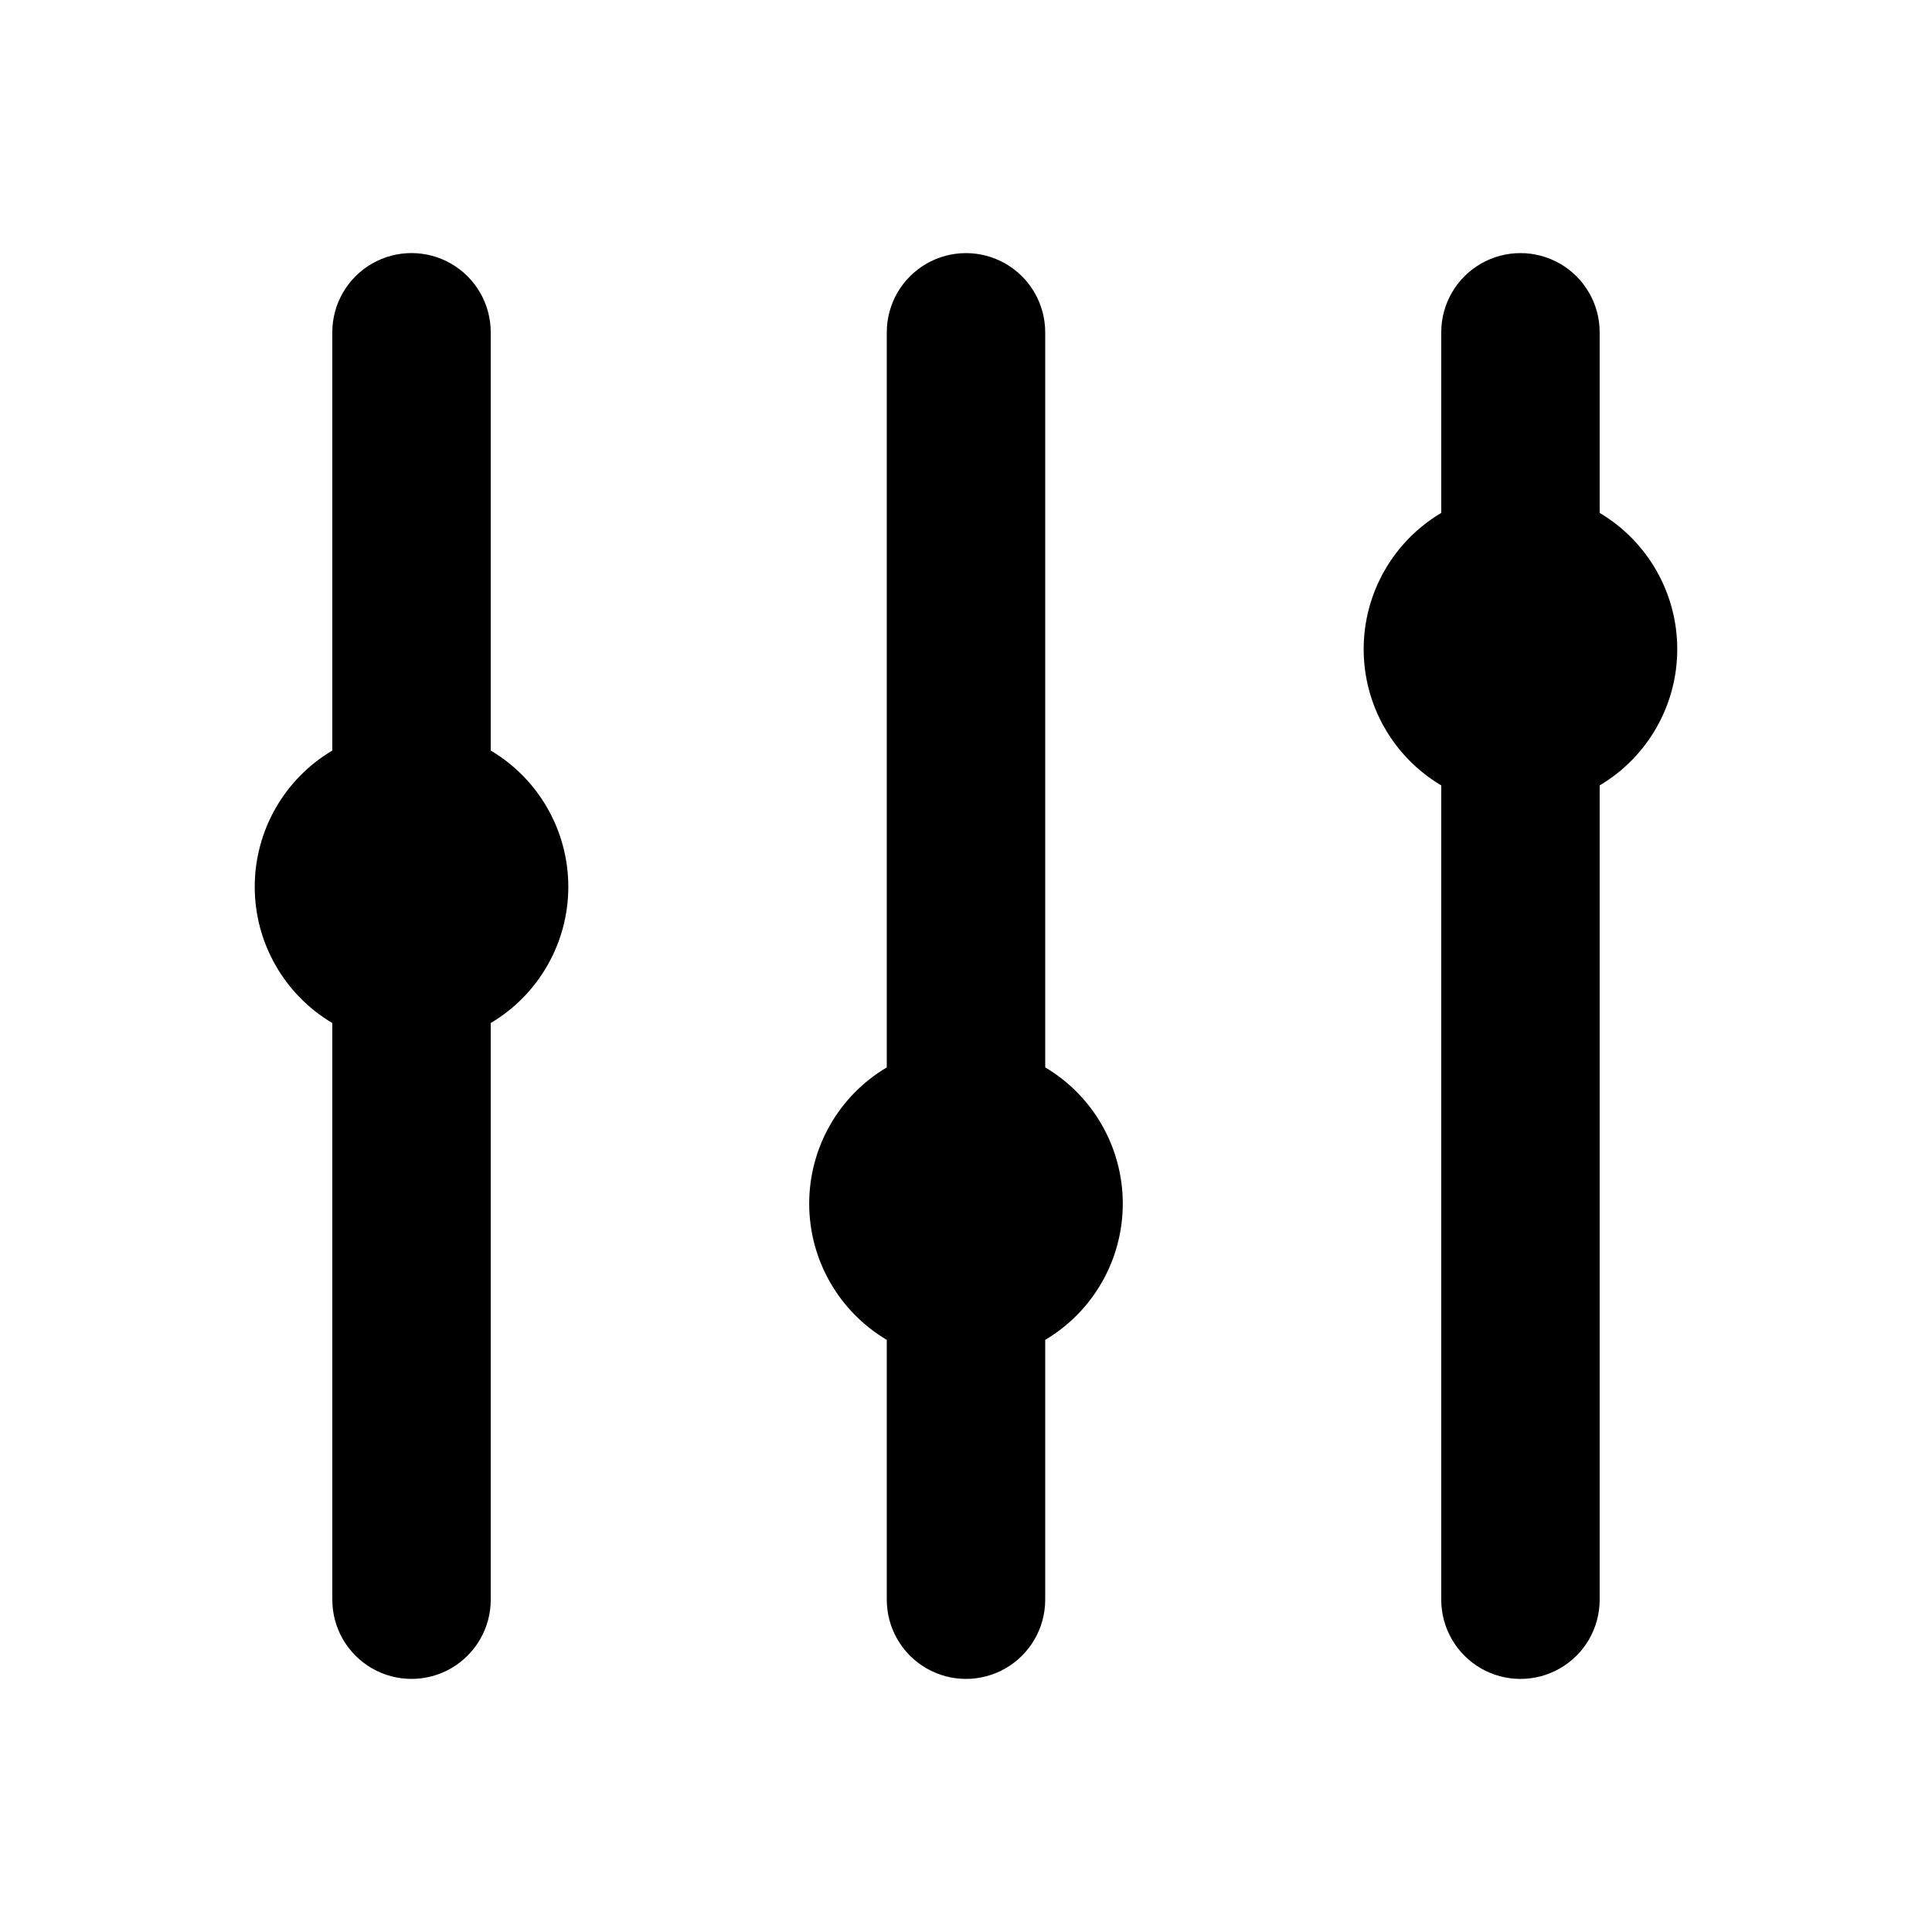 <?xml version="1.0" encoding="UTF-8"?>
<!-- Uploaded to: ICON Repo, www.svgrepo.com, Generator: ICON Repo Mixer Tools -->
<svg fill="#000000" width="800px" height="800px" version="1.1" viewBox="144 144 512 512" xmlns="http://www.w3.org/2000/svg">
 <g>
  <path d="m274.05 342.9v-110.84c0-7.5-4-14.43-10.496-18.18-6.496-3.75-14.496-3.75-20.992 0s-10.496 10.68-10.496 18.18v110.84c-12.746 7.566-20.559 21.289-20.559 36.109 0 14.82 7.812 28.543 20.559 36.105v152.82c0 7.5 4 14.43 10.496 18.18s14.496 3.75 20.992 0c6.496-3.75 10.496-10.68 10.496-18.18v-152.82c12.746-7.562 20.559-21.285 20.559-36.105 0-14.82-7.812-28.543-20.559-36.109z"/>
  <path d="m420.99 426.87v-194.8c0-7.5-4.004-14.43-10.496-18.18-6.496-3.75-14.5-3.75-20.992 0-6.496 3.75-10.496 10.68-10.496 18.18v194.8c-12.746 7.562-20.562 21.285-20.562 36.109 0 14.82 7.816 28.543 20.562 36.105v68.852c0 7.5 4 14.43 10.496 18.18 6.492 3.75 14.496 3.75 20.992 0 6.492-3.75 10.496-10.68 10.496-18.18v-68.852c12.746-7.562 20.559-21.285 20.559-36.105 0-14.824-7.812-28.547-20.559-36.109z"/>
  <path d="m567.93 279.93v-47.863c0-7.5-4-14.43-10.496-18.18-6.492-3.75-14.496-3.75-20.992 0-6.492 3.75-10.496 10.68-10.496 18.18v47.863c-12.742 7.562-20.559 21.285-20.559 36.105s7.816 28.543 20.559 36.105v215.8c0 7.5 4.004 14.43 10.496 18.18 6.496 3.75 14.5 3.75 20.992 0 6.496-3.75 10.496-10.68 10.496-18.18v-215.8c12.746-7.562 20.562-21.285 20.562-36.105s-7.816-28.543-20.562-36.105z"/>
 </g>
</svg>